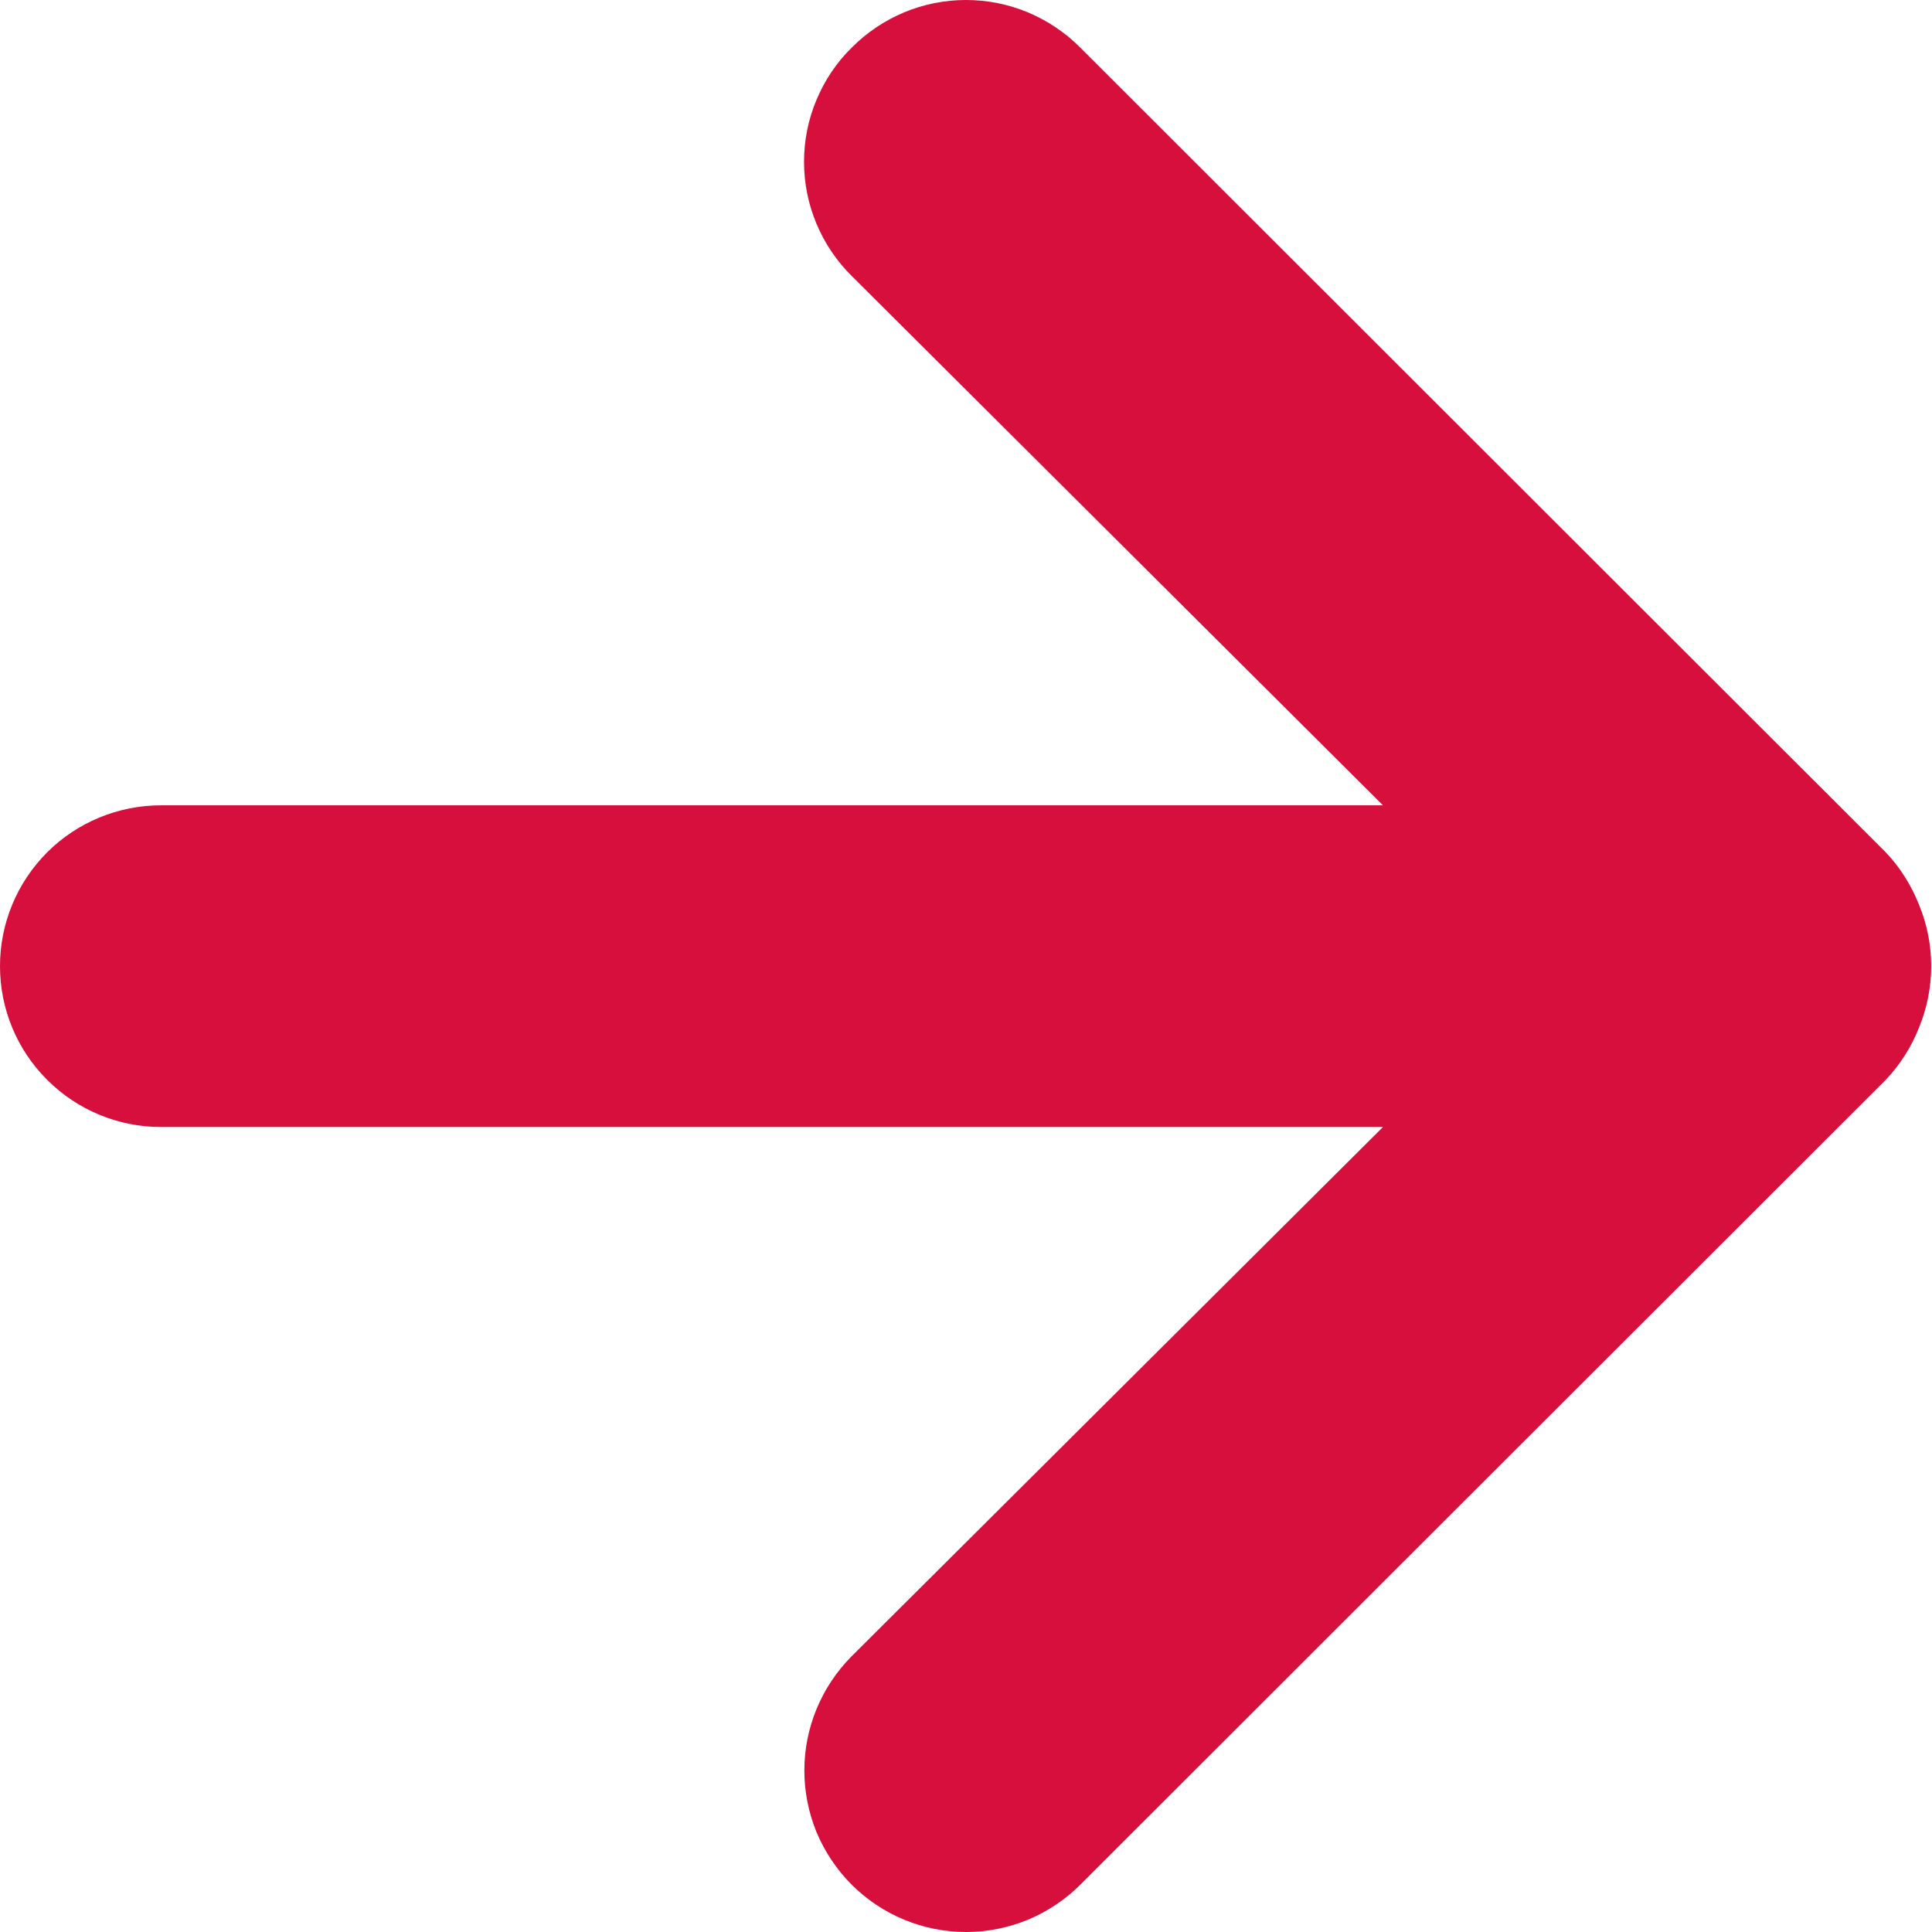 <svg width="12" height="12" viewBox="0 0 12 12" fill="none" xmlns="http://www.w3.org/2000/svg">
<g id="Arrow right">
<path id="Arrow right_2" d="M11.92 6.381C11.872 6.503 11.801 6.615 11.71 6.71L6.71 11.706C6.617 11.799 6.506 11.873 6.384 11.924C6.262 11.974 6.132 12 6 12C5.734 12 5.478 11.894 5.29 11.706C5.197 11.613 5.123 11.502 5.072 11.381C5.022 11.259 4.996 11.129 4.996 10.997C4.996 10.731 5.102 10.476 5.29 10.287L8.59 7L1 7C0.735 7 0.48 6.895 0.293 6.707C0.105 6.52 0 6.266 0 6.001C0 5.736 0.105 5.482 0.293 5.294C0.48 5.107 0.735 5.002 1 5.002L8.59 5.002L5.29 1.714C5.196 1.621 5.122 1.511 5.071 1.389C5.02 1.267 4.994 1.137 4.994 1.005C4.994 0.873 5.02 0.742 5.071 0.621C5.122 0.499 5.196 0.388 5.29 0.296C5.383 0.202 5.494 0.128 5.615 0.077C5.737 0.026 5.868 0 6 0C6.132 0 6.263 0.026 6.385 0.077C6.506 0.128 6.617 0.202 6.71 0.296L11.71 5.291C11.801 5.386 11.872 5.499 11.92 5.621C12.02 5.864 12.02 6.137 11.92 6.381Z" fill="#D60F3C"/>
</g>
</svg>
